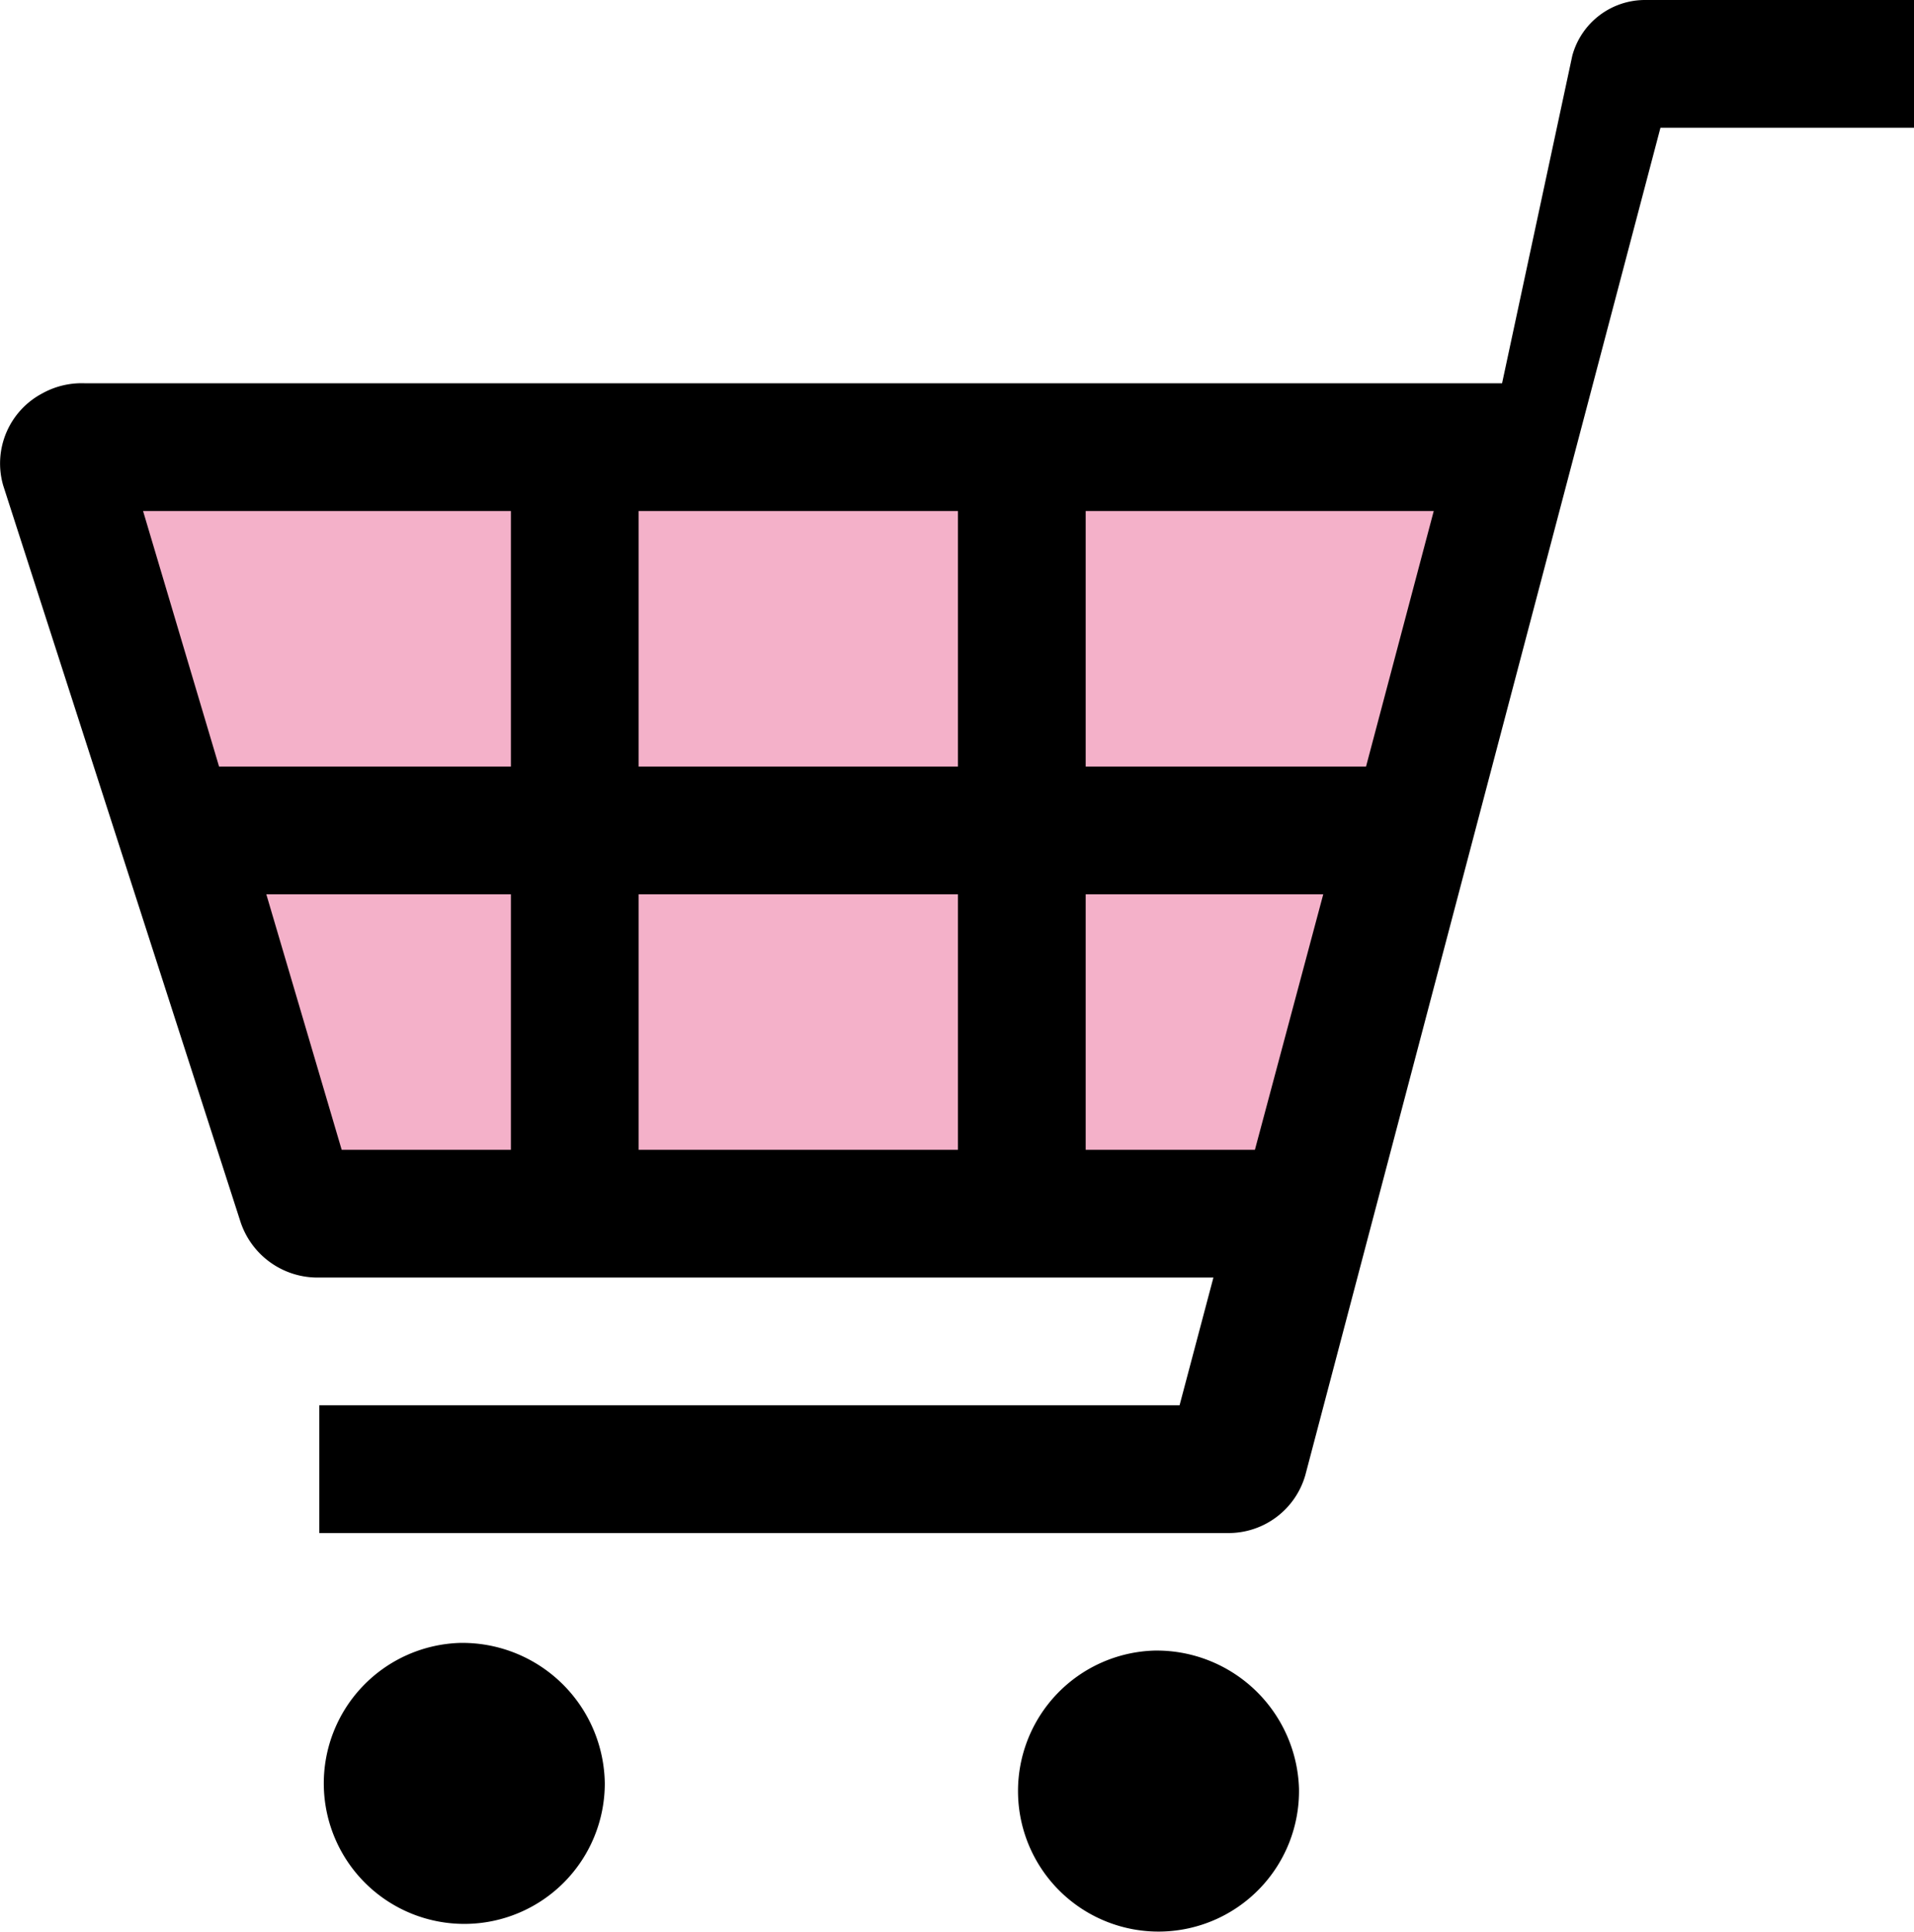<svg xmlns="http://www.w3.org/2000/svg" width="29.97" height="30.24" viewBox="0 0 29.97 30.24"><defs><style>.cls-1{fill:#f4b1c9;}</style></defs><g id="レイヤー_2" data-name="レイヤー 2"><g id="ヘッダー"><polygon class="cls-1" points="1.52 7 23.78 7 19.92 19 5.36 19 1.52 7"/><path d="M25.77,0a1.18,1.18,0,0,0-1.15.87L23.52,6H1.32a1.27,1.27,0,0,0-.66.16A1.24,1.24,0,0,0,.05,7.6L3.76,19.11A1.27,1.27,0,0,0,5,20H19l-.53,2H5v2H19.23a1.25,1.25,0,0,0,1.21-.91L26,2H30V0ZM20.72,14l-1.07,4H17V14Zm1.73-6-1.06,4H17V8ZM15,14v4H10V14Zm0-6v4H10V8ZM8,8v4H3.43L2.24,8Zm0,6v4H5.35L4.17,14Z"/><path d="M7.2,25.72a2.2,2.2,0,1,0,2.27,2.2A2.23,2.23,0,0,0,7.2,25.72Z"/><path d="M18.08,25.84A2.2,2.2,0,1,0,20.34,28,2.23,2.23,0,0,0,18.08,25.84Z"/></g></g></svg>